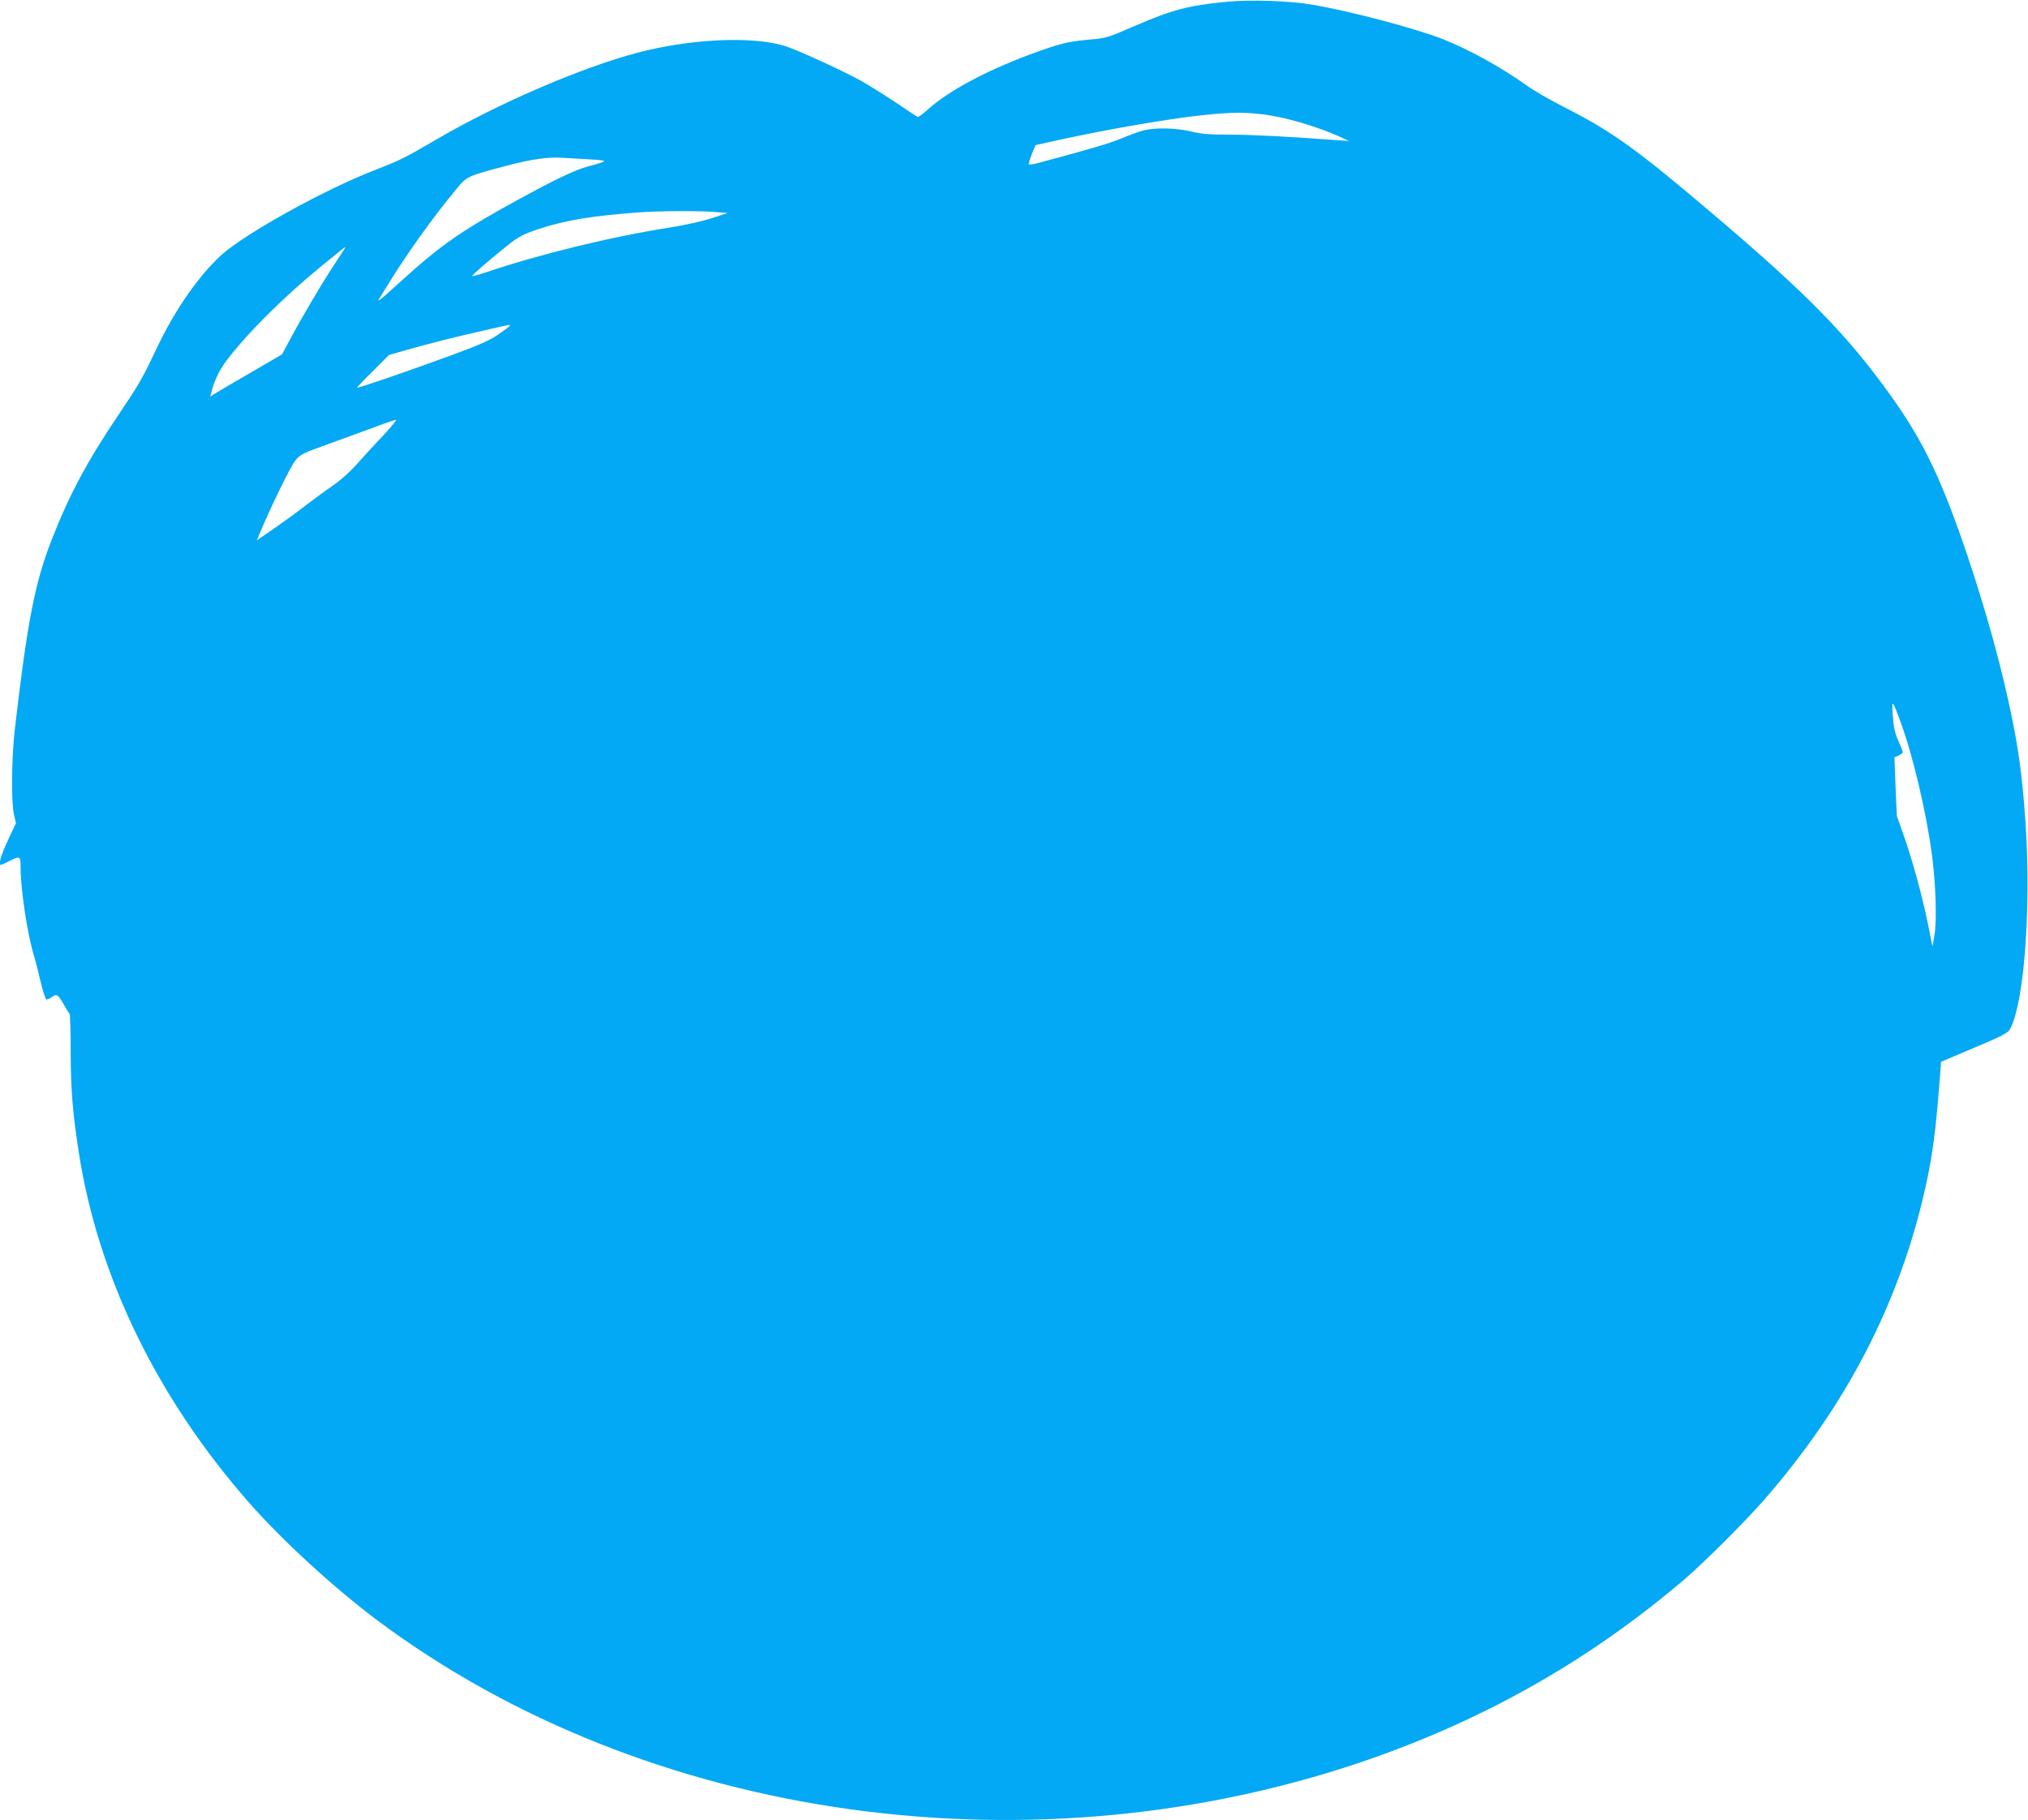 <?xml version="1.0" standalone="no"?>
<!DOCTYPE svg PUBLIC "-//W3C//DTD SVG 20010904//EN"
 "http://www.w3.org/TR/2001/REC-SVG-20010904/DTD/svg10.dtd">
<svg version="1.0" xmlns="http://www.w3.org/2000/svg"
 width="1280pt" height="1149pt" viewBox="0 0 1280 1149"
 preserveAspectRatio="xMidYMid meet">
<g transform="translate(0,1149) scale(0.1,-0.1)"
fill="#03a9f4" stroke="none">
<path d="M7745 11479 c-243 -23 -346 -50 -588 -155 -166 -72 -176 -75 -282
-84 -135 -12 -189 -25 -380 -96 -282 -106 -512 -230 -642 -348 -29 -26 -56
-46 -60 -44 -5 1 -70 44 -145 95 -76 50 -175 112 -221 137 -125 68 -397 192
-474 216 -208 64 -601 45 -938 -45 -356 -96 -871 -318 -1260 -545 -211 -123
-226 -130 -395 -196 -317 -123 -818 -402 -963 -534 -142 -130 -289 -341 -399
-570 -104 -218 -113 -234 -249 -437 -201 -298 -314 -511 -423 -791 -106 -271
-154 -519 -232 -1192 -21 -177 -24 -463 -6 -541 l13 -55 -51 -108 c-44 -95
-62 -156 -45 -156 3 0 22 8 43 19 82 41 82 41 82 -41 0 -133 45 -428 85 -553
7 -22 25 -93 40 -157 16 -68 33 -118 39 -118 7 0 21 7 32 15 31 23 40 18 74
-42 18 -32 36 -60 39 -63 4 -3 7 -108 7 -235 1 -250 12 -383 50 -632 120 -786
495 -1558 1076 -2219 205 -234 535 -537 803 -738 1712 -1283 4178 -1623 6305
-869 732 260 1373 629 1954 1125 117 100 372 354 490 488 526 598 869 1260
1030 1990 46 209 65 360 92 716 l5 71 210 89 c178 75 213 93 226 118 97 184
139 854 88 1426 -18 211 -37 344 -75 533 -64 316 -161 668 -283 1032 -162 478
-276 717 -478 1000 -276 387 -526 643 -1124 1151 -478 407 -639 523 -928 670
-95 48 -208 113 -252 145 -162 116 -371 231 -536 295 -175 67 -573 173 -814
214 -140 25 -388 33 -540 19z m210 -709 c149 -16 362 -78 518 -151 l42 -19
-75 5 c-292 22 -538 35 -677 35 -127 0 -180 4 -245 20 -97 23 -230 26 -303 6
-27 -7 -88 -29 -135 -49 -71 -30 -194 -67 -543 -160 -21 -5 -40 -7 -43 -4 -3
2 6 31 18 63 l24 58 149 33 c332 72 713 137 925 158 159 16 233 17 345 5z
m-4235 -286 c125 -7 124 -9 -10 -45 -91 -25 -220 -88 -515 -251 -207 -115
-336 -198 -456 -294 -76 -61 -120 -99 -308 -269 -34 -30 -49 -40 -40 -25 9 14
35 56 58 94 116 190 287 429 428 598 73 88 65 84 333 155 145 38 252 53 340
47 30 -2 107 -6 170 -10z m803 -333 l69 -6 -99 -32 c-56 -19 -169 -44 -263
-59 -372 -58 -826 -169 -1162 -283 -49 -16 -88 -27 -87 -23 1 9 124 115 229
198 65 51 95 66 186 97 172 57 337 84 634 106 127 10 399 11 493 2z m-2349
-233 c-4 -7 -33 -51 -64 -98 -72 -108 -200 -325 -273 -461 l-57 -106 -192
-112 c-106 -61 -208 -121 -227 -133 l-34 -22 7 27 c17 70 51 142 93 197 126
169 363 405 598 597 83 68 151 123 153 123 2 0 0 -6 -4 -12z m1042 -486 c-2
-4 -35 -29 -73 -55 -54 -37 -121 -66 -303 -133 -296 -108 -581 -206 -586 -201
-2 1 43 49 99 104 l102 102 105 30 c132 38 313 84 500 126 164 38 163 38 156
27z m-797 -691 c-52 -54 -125 -134 -164 -178 -43 -49 -103 -103 -155 -139 -47
-32 -123 -88 -170 -124 -47 -37 -135 -101 -197 -144 l-112 -77 15 36 c68 165
199 433 228 468 32 39 46 46 228 111 106 39 238 87 293 107 55 21 106 38 114
38 7 1 -29 -43 -80 -98z m9575 -1804 c79 -213 165 -577 201 -852 23 -183 30
-406 15 -495 l-13 -75 -28 140 c-36 177 -97 400 -153 560 l-44 125 -8 185 -7
184 27 12 c14 7 26 16 26 21 0 5 -13 37 -28 71 -22 48 -30 85 -35 157 -8 108
-4 106 47 -33z"/>
</g>
</svg>
